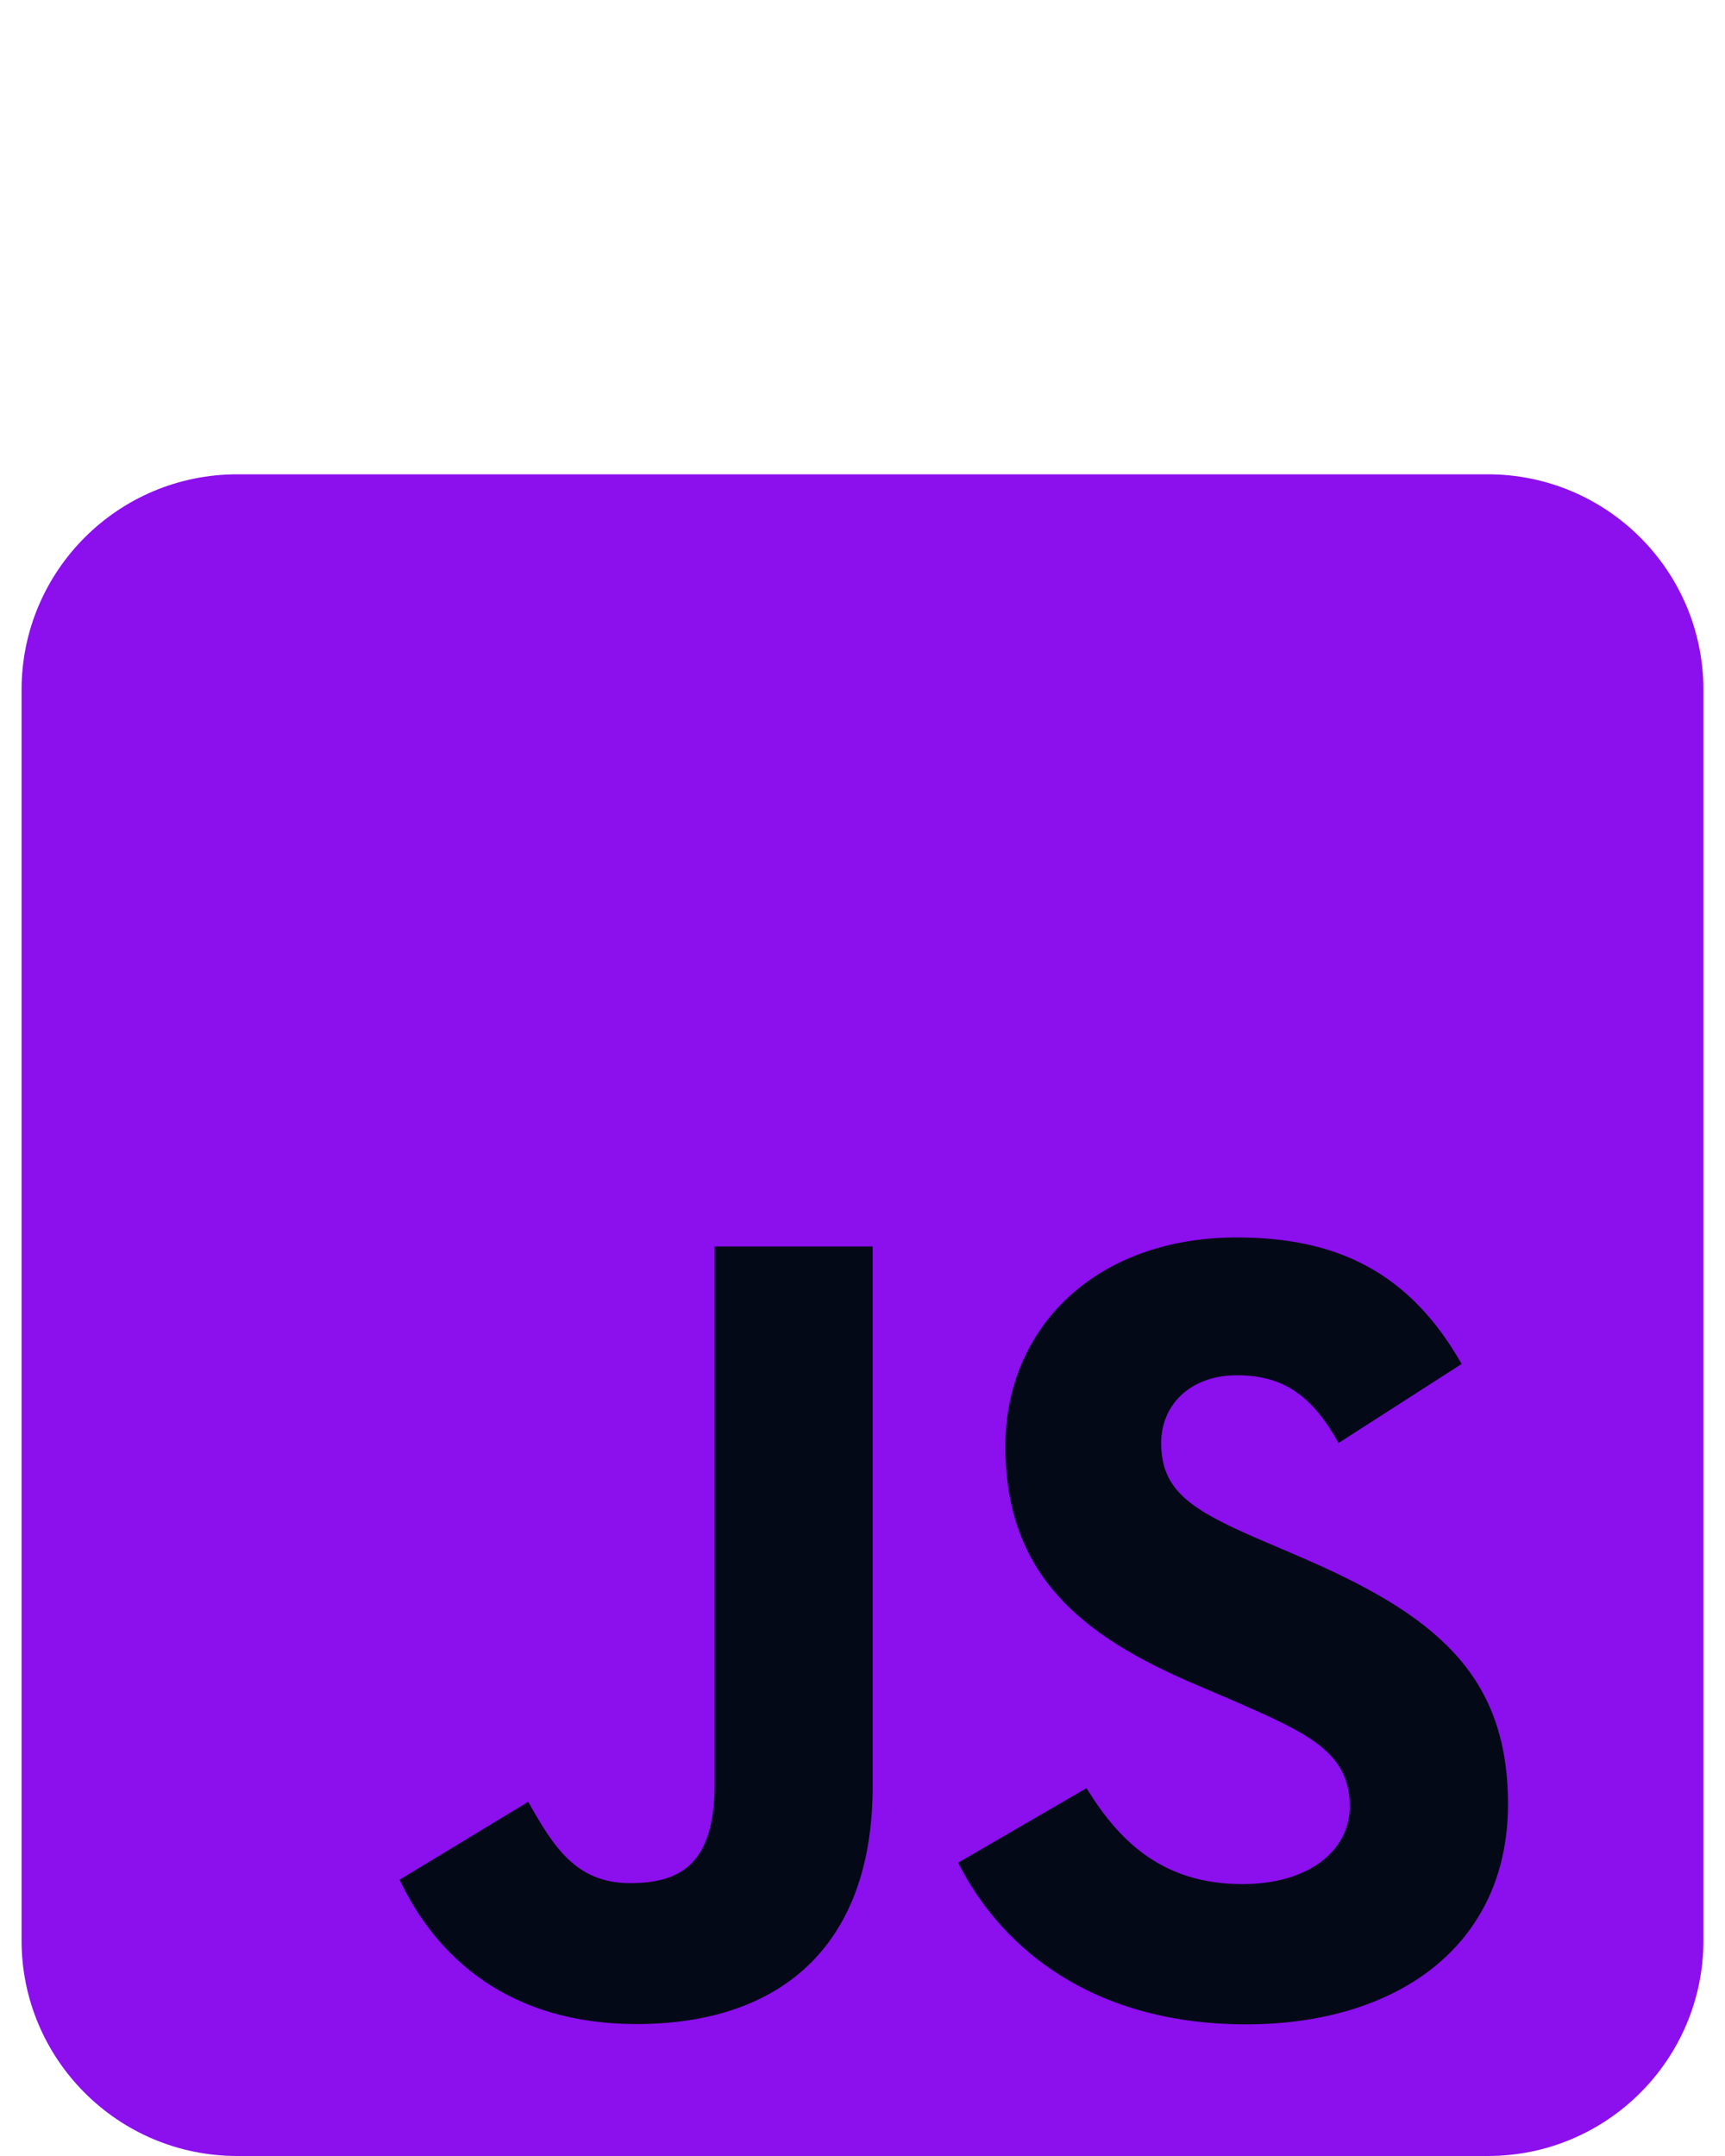 <svg width="40" height="50" viewBox="0 0 40 50" fill="none" xmlns="http://www.w3.org/2000/svg">
<g clip-path="url(#clip0_10138_27595)">
<path d="M34.5 11H5.5C2.739 11 0.5 13.239 0.5 16V45C0.5 47.761 2.739 50 5.5 50H34.5C37.261 50 39.5 47.761 39.5 45V16C39.5 13.239 37.261 11 34.5 11Z" fill="#8C0FEE"/>
<path d="M25.195 41.469C25.98 42.752 27.003 43.694 28.81 43.694C30.329 43.694 31.299 42.935 31.299 41.887C31.299 40.63 30.302 40.185 28.631 39.454L27.715 39.061C25.07 37.934 23.313 36.523 23.313 33.539C23.313 30.79 25.407 28.698 28.68 28.698C31.01 28.698 32.685 29.509 33.893 31.632L31.039 33.465C30.41 32.338 29.733 31.894 28.68 31.894C27.607 31.894 26.926 32.575 26.926 33.465C26.926 34.564 27.607 35.009 29.18 35.69L30.096 36.083C33.21 37.418 34.968 38.779 34.968 41.84C34.968 45.139 32.376 46.947 28.895 46.947C25.491 46.947 23.293 45.325 22.217 43.199L25.195 41.469ZM12.249 41.786C12.825 42.808 13.348 43.672 14.607 43.672C15.811 43.672 16.571 43.2 16.571 41.369V28.907H20.236V41.418C20.236 45.213 18.011 46.94 14.763 46.94C11.829 46.94 10.13 45.422 9.266 43.593L12.249 41.786Z" fill="#040918"/>
</g>
<defs>
<clipPath id="clip0_10138_27595">
<rect width="39" height="50" fill="white" transform="translate(0.5)"/>
</clipPath>
</defs>
</svg>
